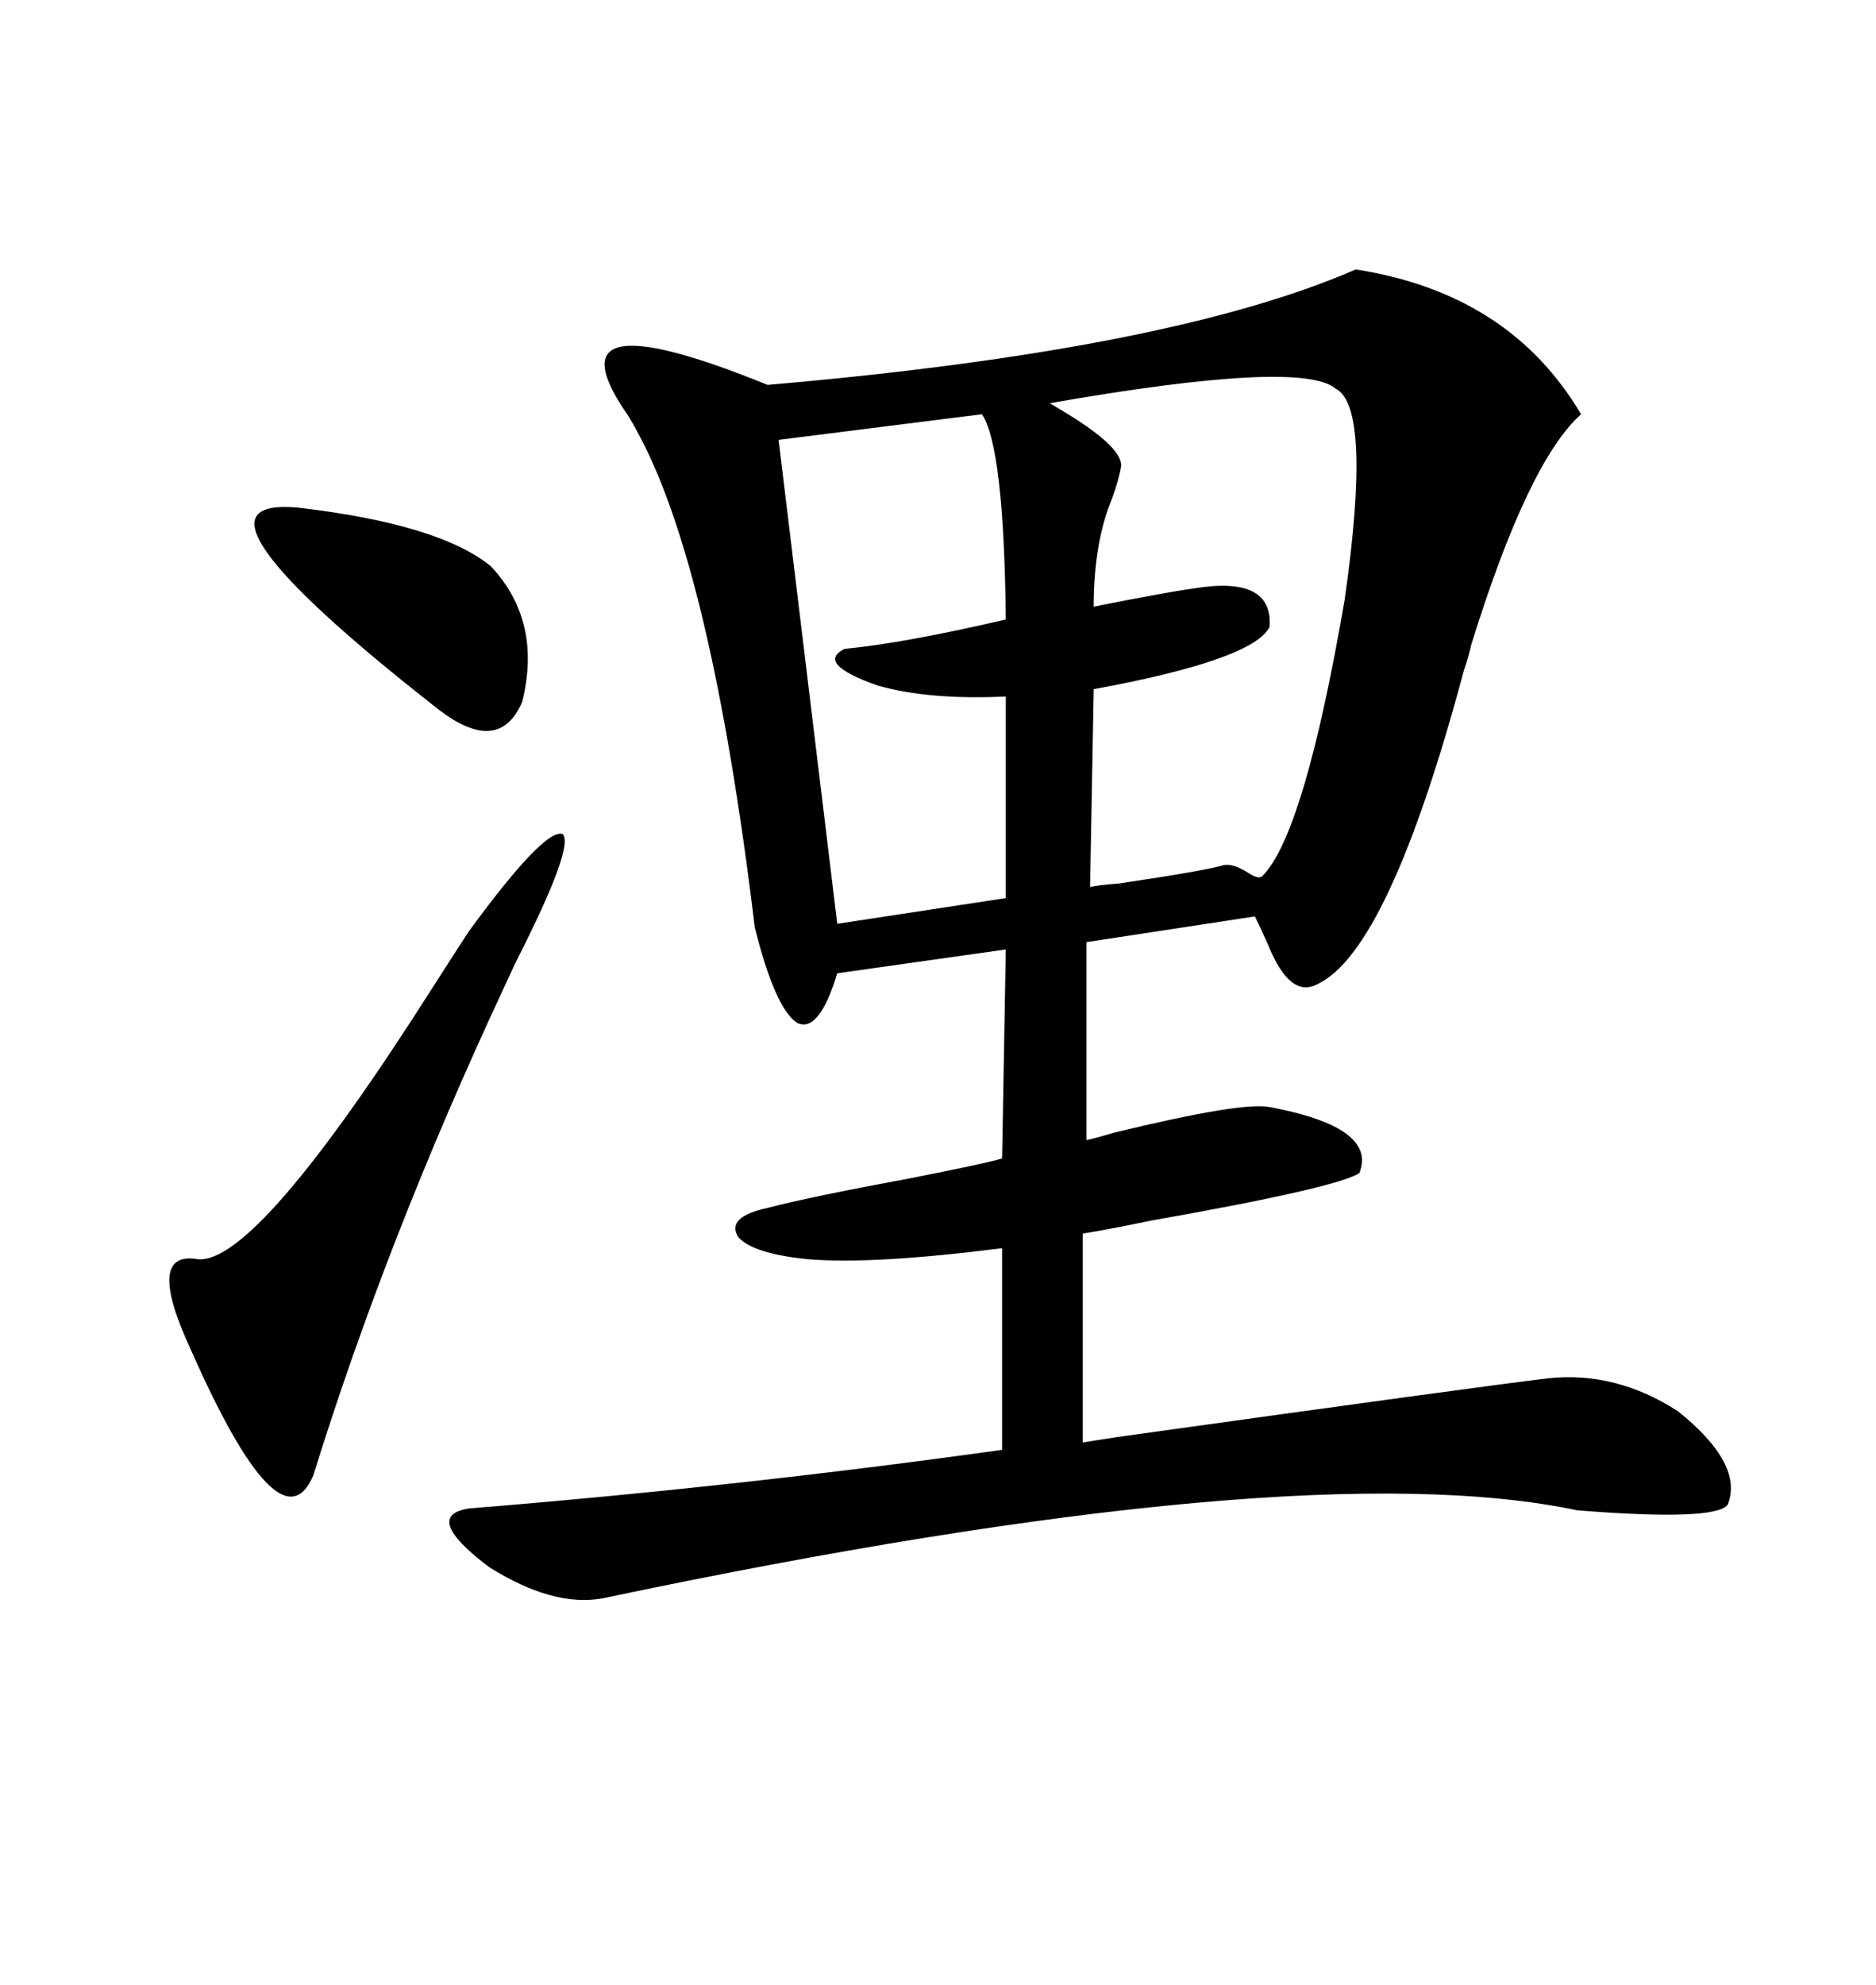 <svg xmlns="http://www.w3.org/2000/svg" xmlns:xlink="http://www.w3.org/1999/xlink" width="300" height="317.285"><path d="M216.80 43.07L216.80 43.07Q241.41 46.88 252.83 66.21L252.83 66.21Q244.34 73.83 235.25 103.13L235.25 103.13Q234.96 104.59 234.08 107.23L234.08 107.23Q222.07 152.05 210.64 157.32L210.64 157.32Q206.25 159.67 202.73 150.88L202.73 150.88Q201.27 147.66 200.68 146.48L200.68 146.48L173.73 150.59L173.73 182.23Q175.20 181.93 178.13 181.05L178.13 181.05Q198.63 176.07 203.03 176.95L203.03 176.95Q220.31 180.18 217.38 187.50L217.38 187.50Q213.87 189.84 183.98 195.12L183.98 195.12Q176.95 196.58 173.14 197.17L173.14 197.17L173.14 230.57Q174.90 230.27 178.71 229.69L178.71 229.69Q237.60 221.48 247.56 220.31L247.56 220.31Q258.40 219.14 268.36 225.59L268.36 225.59Q278.91 234.08 276.27 240.53L276.27 240.53Q274.22 243.16 252.25 241.41L252.25 241.41Q207.71 232.03 96.39 255.47L96.39 255.47Q88.48 256.93 78.22 250.49L78.22 250.49Q67.38 242.29 75 241.11L75 241.11Q118.36 237.60 160.25 231.74L160.25 231.74L160.25 199.51Q139.45 202.15 129.20 201.27L129.20 201.27Q120.41 200.39 118.07 197.75L118.07 197.75Q116.02 194.53 122.75 193.07L122.75 193.07Q129.49 191.31 145.31 188.38L145.31 188.38Q157.32 186.04 160.25 185.16L160.25 185.16L160.84 151.76L133.89 155.57Q130.96 165.23 127.44 163.48L127.44 163.48Q123.93 161.13 120.70 148.24L120.70 148.24Q113.67 89.94 101.66 68.55L101.66 68.55Q101.37 67.97 100.49 66.50L100.49 66.50Q86.72 46.88 122.75 61.52L122.75 61.52Q187.21 55.96 216.80 43.07ZM213.57 62.11L213.57 62.11Q208.01 57.42 167.87 64.45L167.87 64.45Q167.87 64.45 169.34 65.33L169.34 65.33Q179.30 71.19 179.30 74.41L179.30 74.41Q179.00 76.46 177.83 79.69L177.83 79.69Q174.90 86.72 174.90 96.97L174.90 96.97Q186.62 94.63 191.02 94.04L191.02 94.04Q203.61 91.99 203.03 100.20L203.03 100.20Q200.39 105.47 174.90 110.16L174.90 110.16L174.32 141.80Q175.20 141.50 179.00 141.21L179.00 141.21Q192.77 139.16 195.70 138.28L195.70 138.28Q197.17 137.99 199.51 139.45L199.51 139.45Q201.27 140.63 201.86 140.04L201.86 140.04Q208.59 133.30 215.04 95.80L215.04 95.80Q219.43 65.04 213.57 62.11ZM157.03 66.21L157.03 66.21L124.51 70.31L133.89 147.66L160.84 143.55L160.84 111.33Q148.54 111.91 140.33 109.57L140.33 109.57Q130.37 106.05 135.06 103.71L135.06 103.71Q144.43 102.83 160.84 99.02L160.84 99.02Q160.55 71.48 157.03 66.21ZM82.62 153.52L82.62 153.52Q82.32 154.10 80.57 157.91L80.57 157.91Q61.82 198.05 50.10 235.84L50.10 235.84Q44.82 248.14 30.47 215.63L30.47 215.63Q23.14 199.80 31.64 201.27L31.64 201.27Q41.02 202.15 69.14 157.91L69.14 157.91Q73.83 150.59 75 148.83L75 148.83Q87.01 132.42 89.94 133.30L89.94 133.30Q91.99 135.06 82.62 153.52ZM47.75 81.15L47.75 81.15Q70.31 83.79 78.52 90.53L78.52 90.53Q86.72 99.32 83.50 112.21L83.50 112.21Q79.69 121.00 69.73 113.09L69.73 113.09Q26.37 79.10 47.75 81.15Z"/></svg>